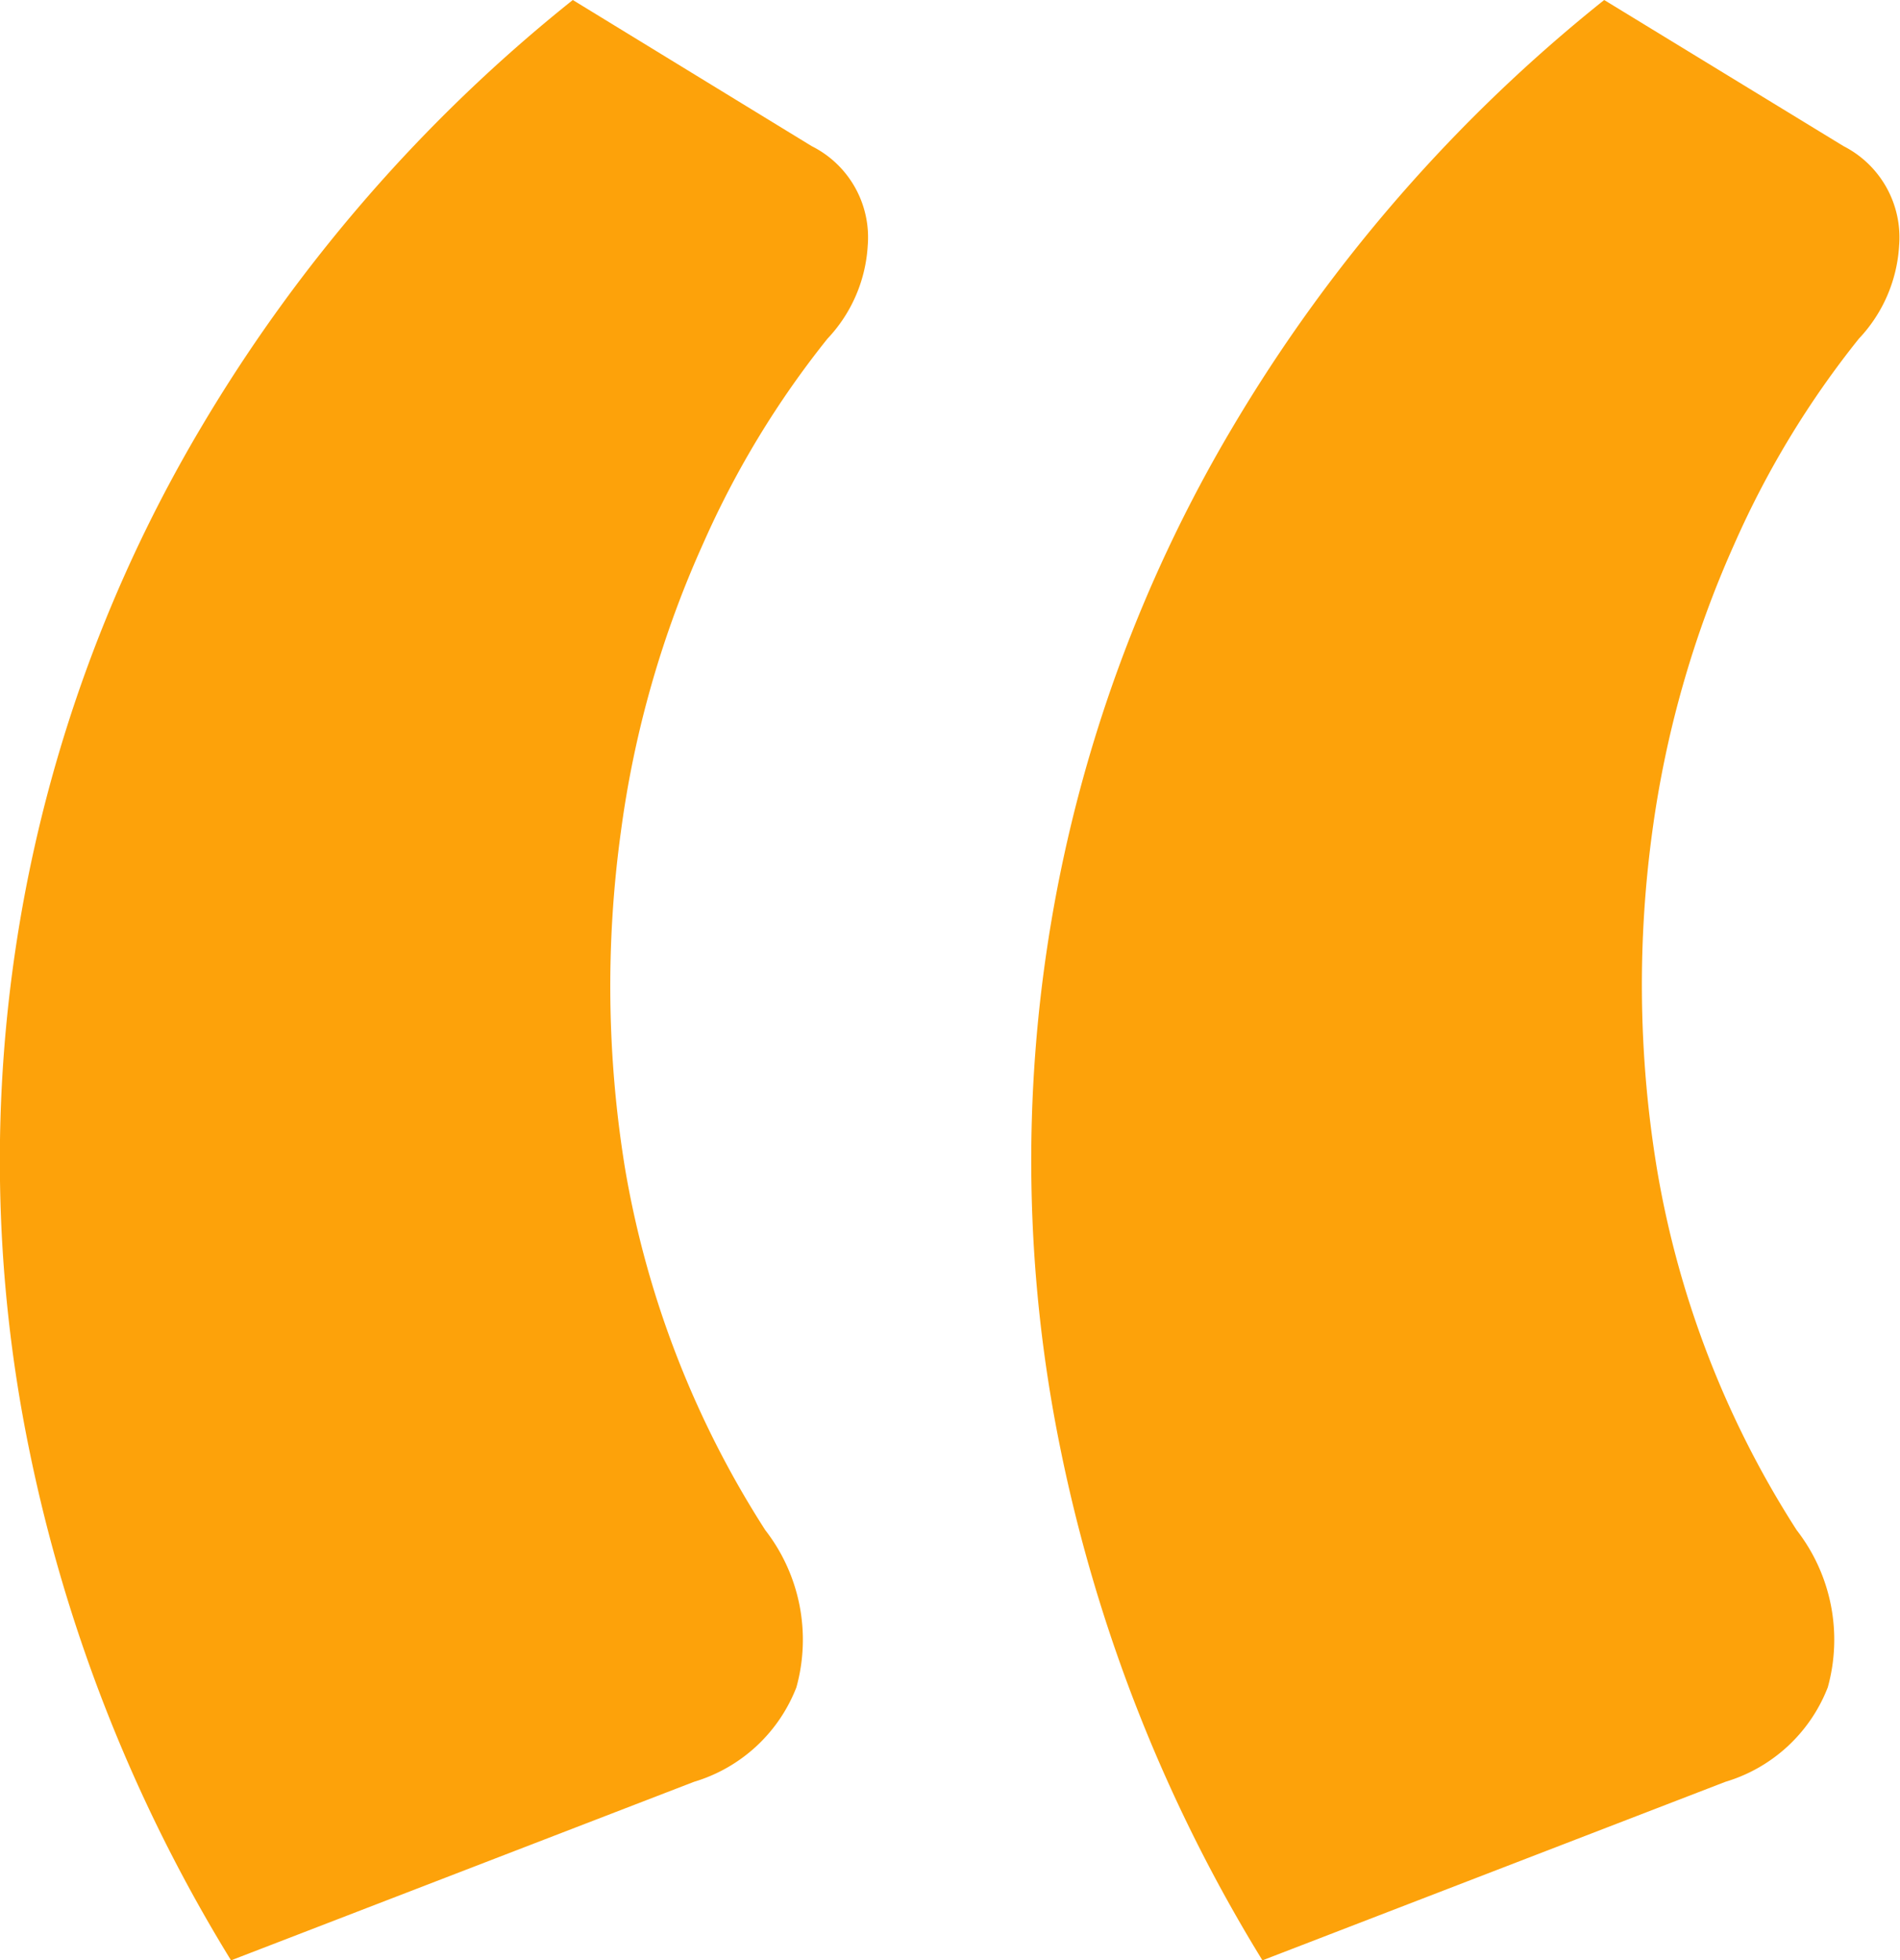 <svg xmlns="http://www.w3.org/2000/svg" viewBox="0 0 43.42 44.8"><defs><style>.a{fill:#fda20a;}</style></defs><path class="a" d="M5.28,44.8A36,36,0,0,1,.66,33.09,32.83,32.83,0,0,1,4.6,9.76,35.9,35.9,0,0,1,13.09,0l5.46,3.34a2.33,2.33,0,0,1,1.28,2.27,3.38,3.38,0,0,1-.92,2.13,21.14,21.14,0,0,0-2.84,4.68A23.54,23.54,0,0,0,14.19,19a25.87,25.87,0,0,0,.1,7.74,22.15,22.15,0,0,0,3.2,8.23,4.08,4.08,0,0,1,.71,3.59,3.62,3.62,0,0,1-2.34,2.16Zm23.57,0a36,36,0,0,1-4.62-11.71A32.83,32.83,0,0,1,28.17,9.76,35.9,35.9,0,0,1,36.66,0l5.47,3.34A2.34,2.34,0,0,1,43.4,5.61a3.38,3.38,0,0,1-.92,2.13,21.14,21.14,0,0,0-2.84,4.68A23.88,23.88,0,0,0,37.76,19a25.88,25.88,0,0,0,.11,7.74,22,22,0,0,0,3.19,8.23,4.08,4.08,0,0,1,.71,3.59,3.62,3.62,0,0,1-2.34,2.16Z"></path></svg>